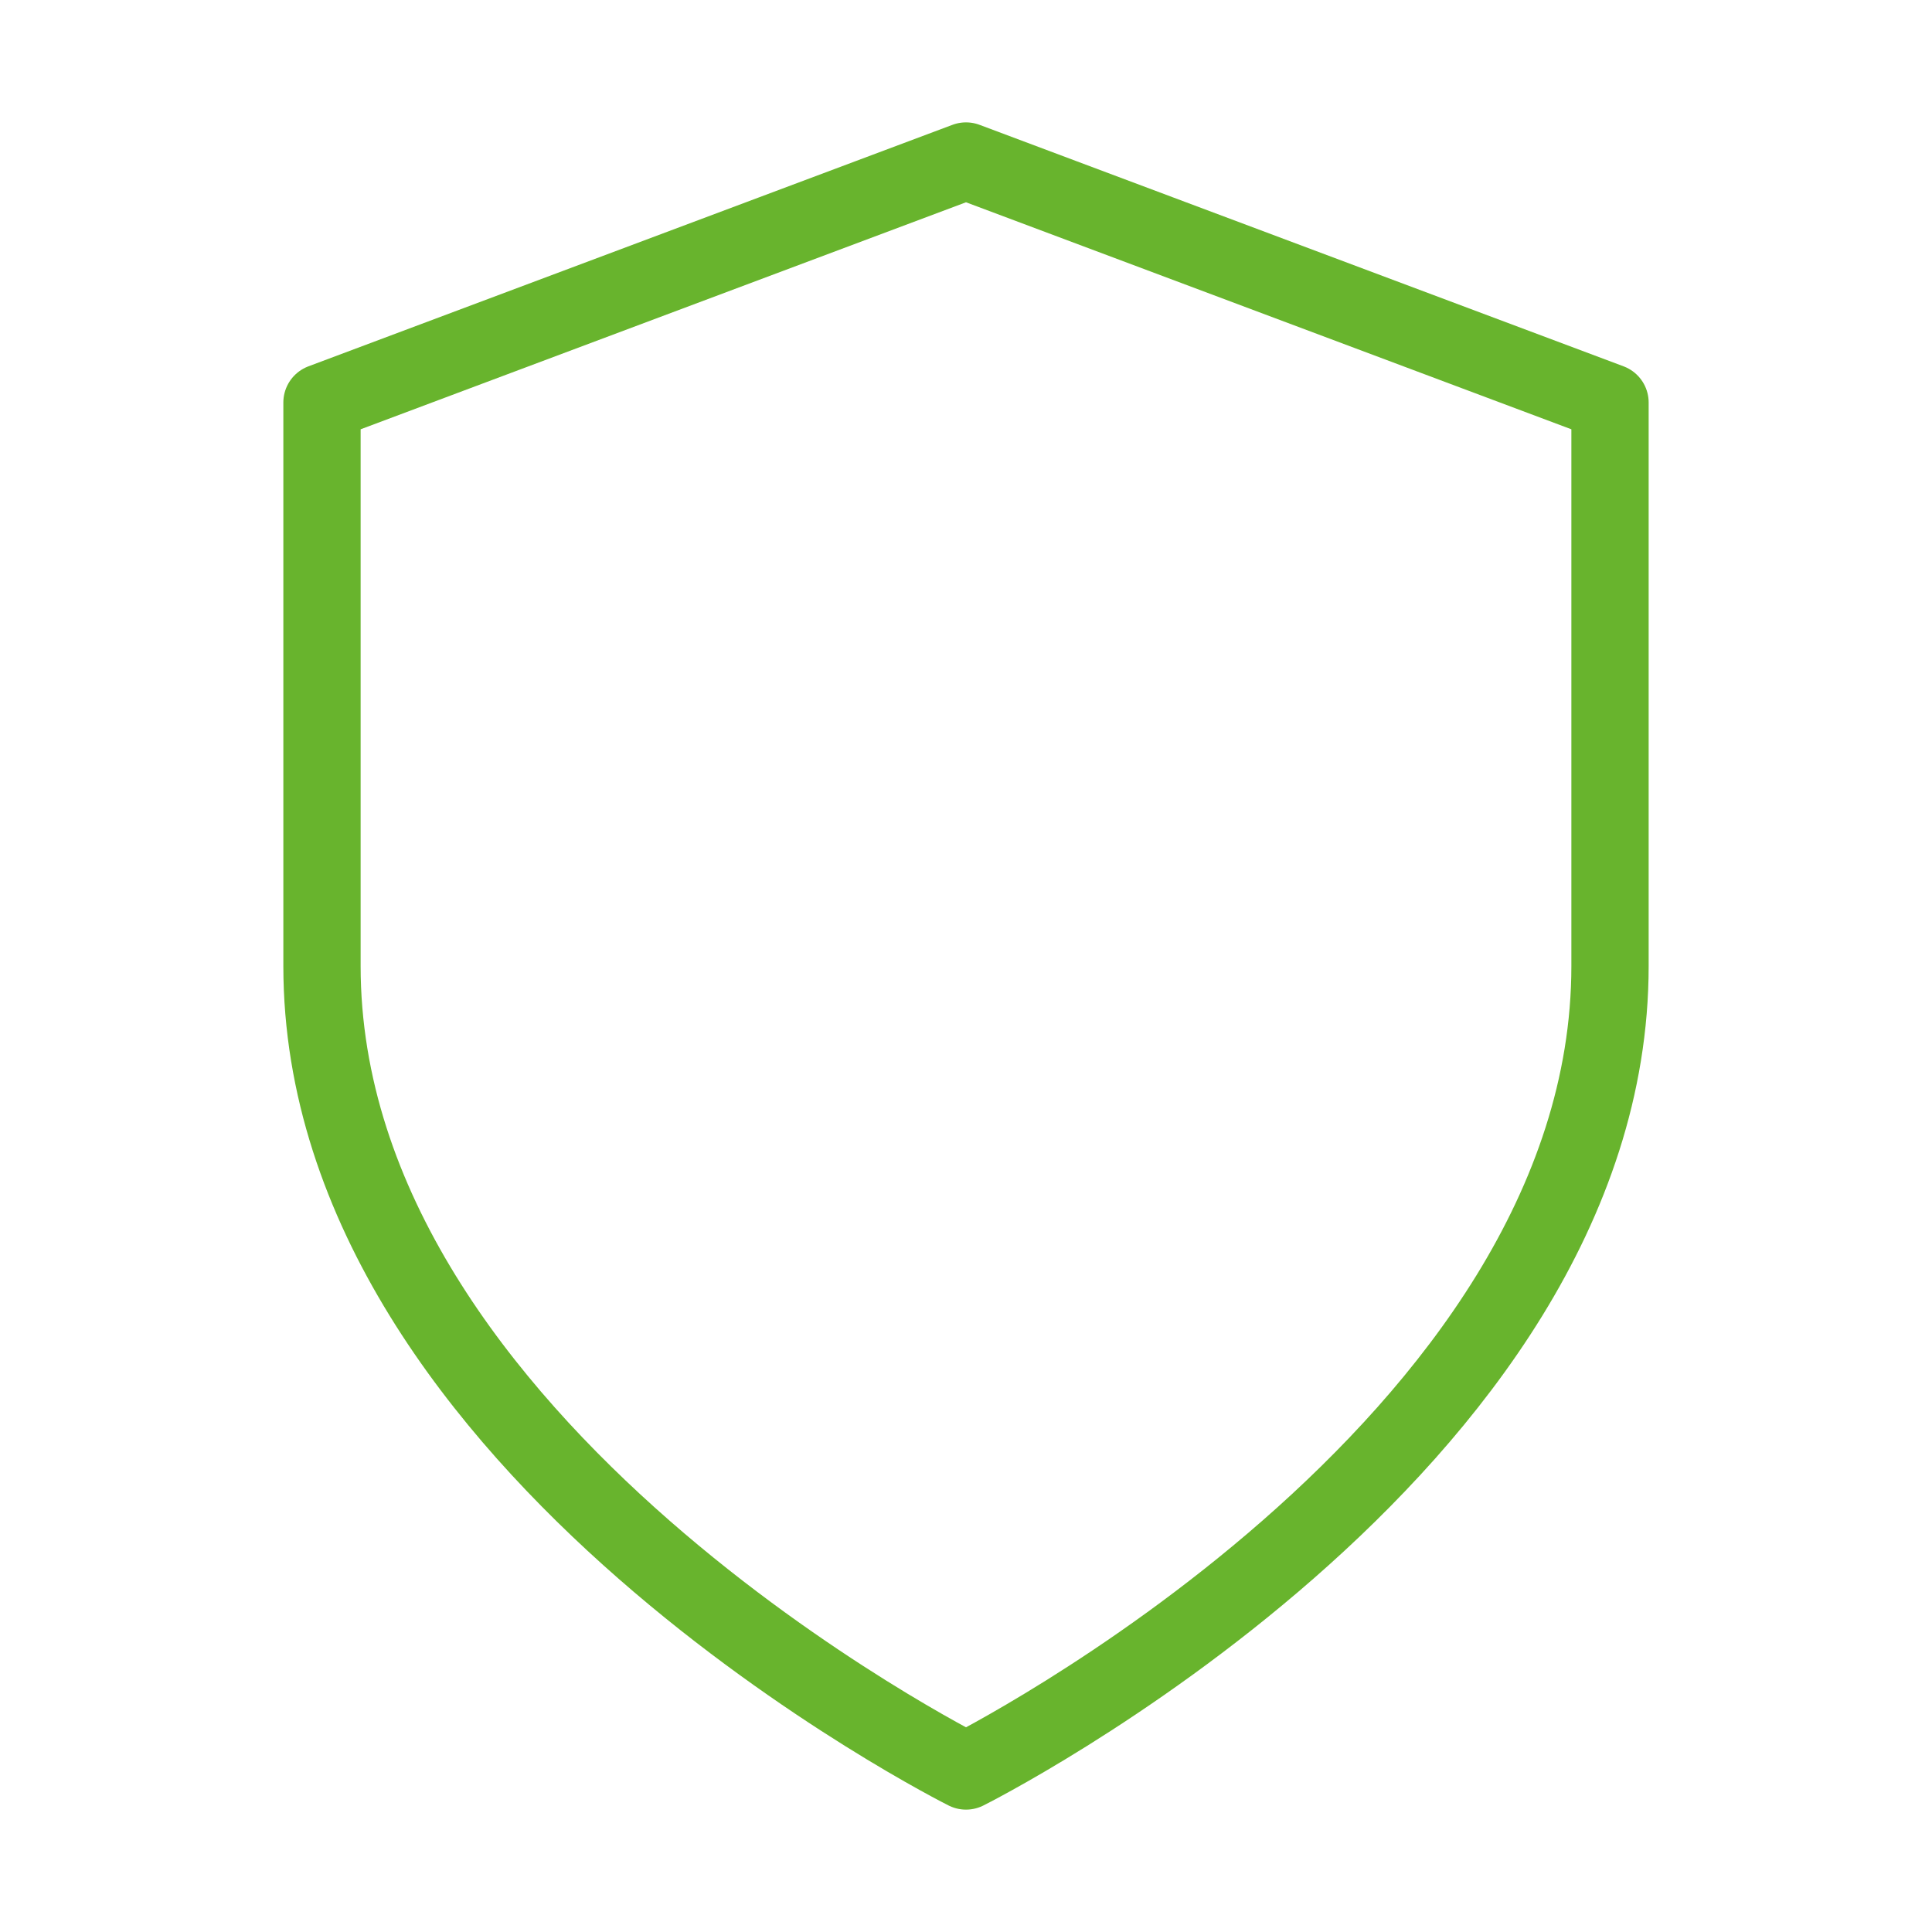 <svg width="50" height="50" viewBox="0 0 50 50" fill="none" xmlns="http://www.w3.org/2000/svg">
<path d="M25 45.833C25 45.833 41.667 37.5 41.667 25V10.417L25 4.167L8.333 10.417V25C8.333 37.5 25 45.833 25 45.833Z" stroke="#68B42D" stroke-width="2" stroke-linecap="round" stroke-linejoin="round"/>
</svg>
